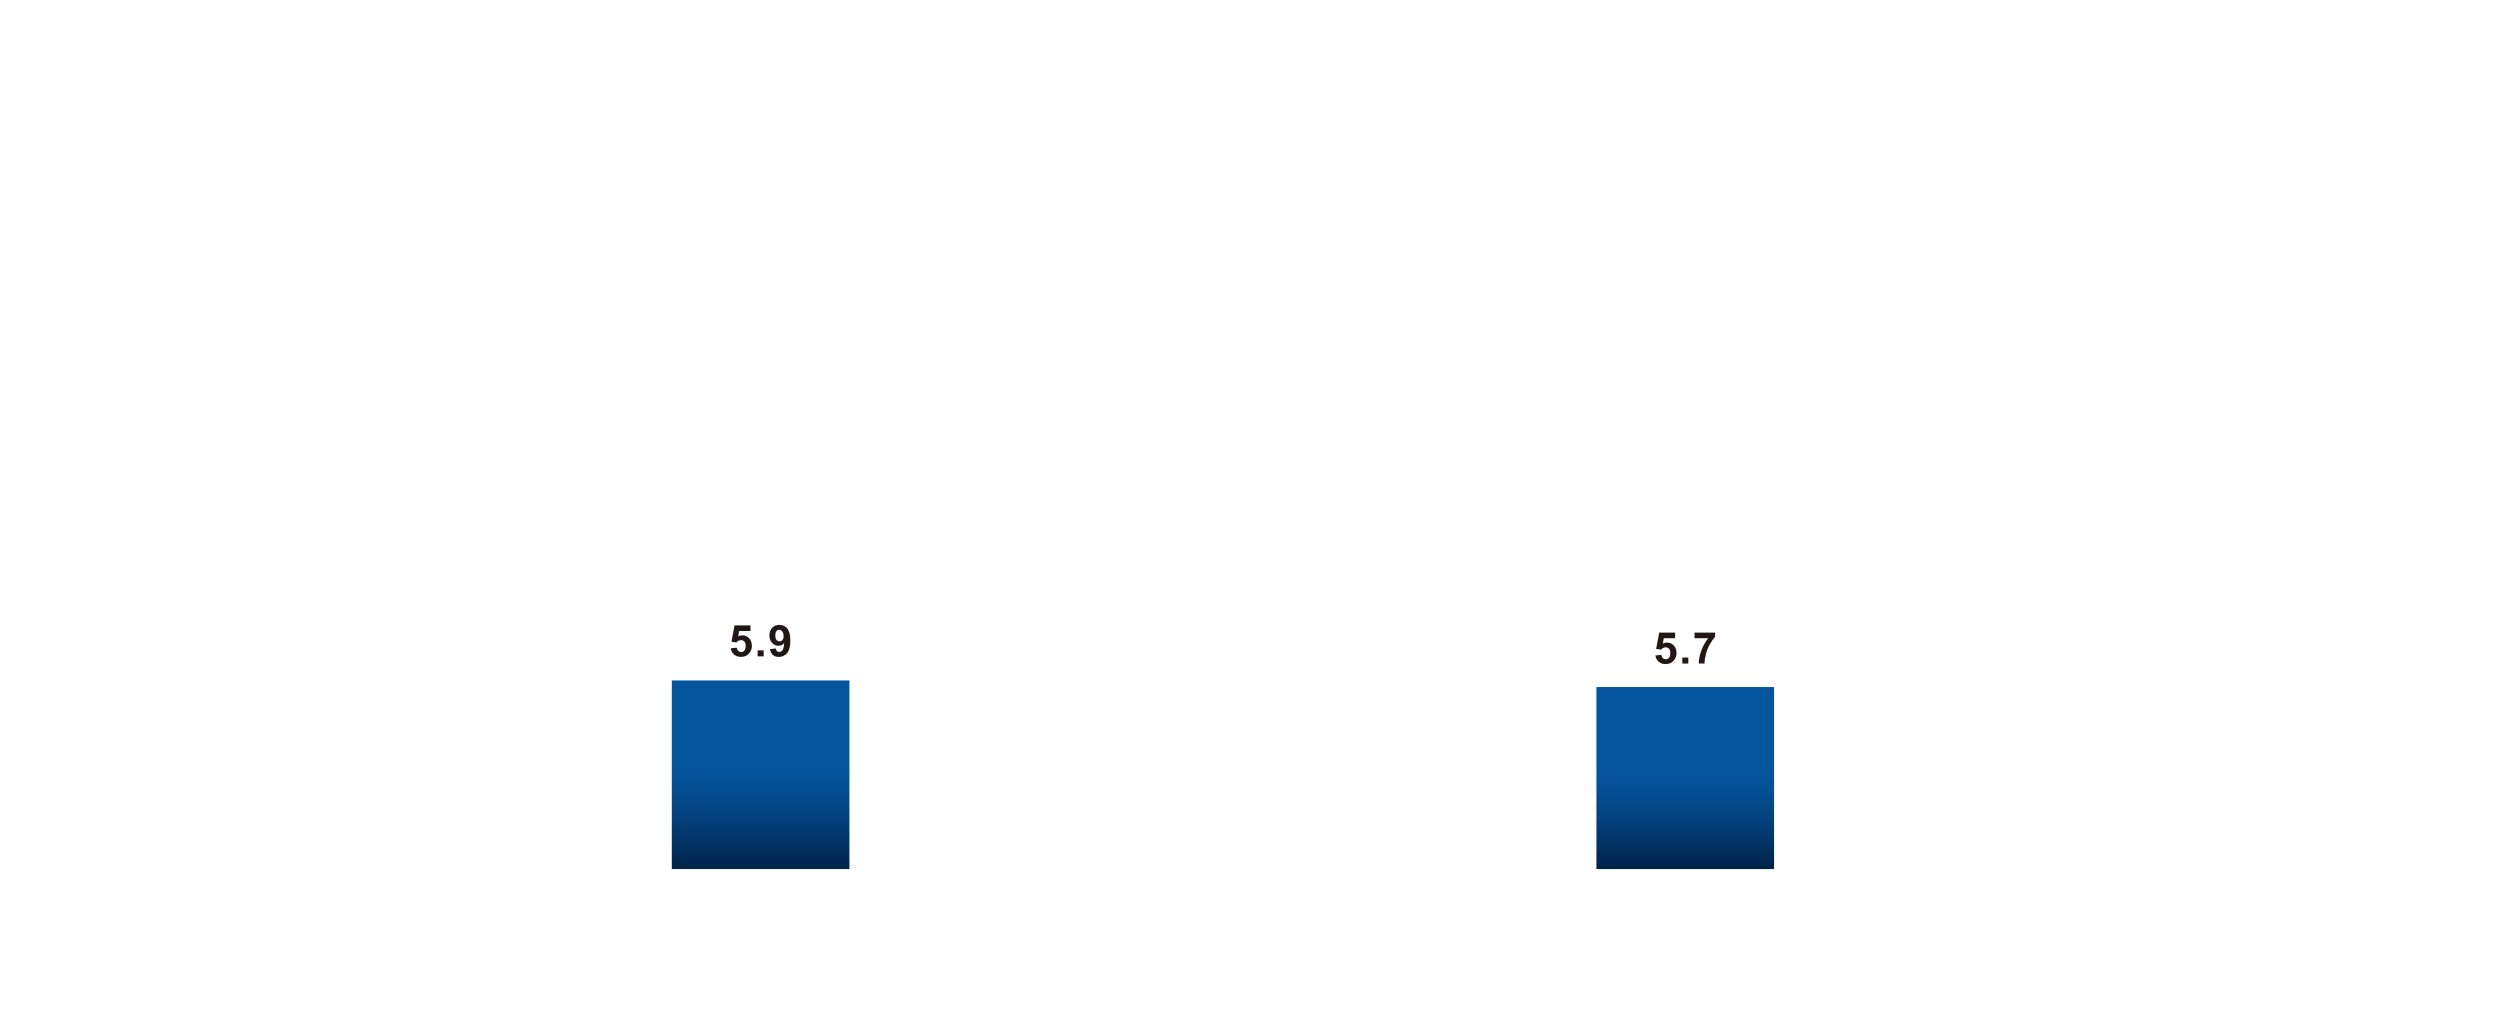 <?xml version="1.0" encoding="UTF-8"?>
<svg xmlns="http://www.w3.org/2000/svg" xmlns:xlink="http://www.w3.org/1999/xlink" viewBox="0 0 1140 463.06">
  <defs>
    <style>
      .m {
        fill: #211815;
      }

      .n {
        fill: url(#d);
      }

      .o {
        fill: url(#e);
      }
    </style>
    <linearGradient id="d" data-name="未命名漸層 50" x1="768.47" y1="396.29" x2="768.47" y2="351.38" gradientTransform="matrix(1, 0, 0, 1, 0, 0)" gradientUnits="userSpaceOnUse">
      <stop offset="0" stop-color="#002248"/>
      <stop offset=".16" stop-color="#012d5a"/>
      <stop offset=".52" stop-color="#03427f"/>
      <stop offset=".81" stop-color="#045095"/>
      <stop offset="1" stop-color="#05559e"/>
    </linearGradient>
    <linearGradient id="e" data-name="未命名漸層 50" x1="346.84" y1="396.79" x2="346.84" y2="348.67" xlink:href="#d"/>
  </defs>
  <g id="a" data-name="強強聯手 bg"/>
  <g id="b" data-name="強強聯手"/>
  <g id="c" data-name="力抗通膨">
    <g>
      <rect x="727.97" y="313.29" width="81" height="83" style="fill: url(#d);"/>
      <rect x="306.34" y="310.29" width="81" height="86" style="fill: url(#e);"/>
      <g>
        <path d="M333.22,295.62l2.73-.28c.08,.62,.31,1.11,.69,1.47s.83,.54,1.33,.54c.57,0,1.06-.23,1.46-.7s.6-1.17,.6-2.1c0-.88-.2-1.54-.59-1.98s-.91-.66-1.54-.66c-.79,0-1.49,.35-2.12,1.04l-2.23-.32,1.41-7.45h7.26v2.57h-5.18l-.43,2.43c.61-.31,1.24-.46,1.88-.46,1.22,0,2.25,.44,3.1,1.33s1.27,2.03,1.27,3.45c0,1.18-.34,2.23-1.03,3.15-.93,1.26-2.22,1.89-3.88,1.89-1.32,0-2.4-.35-3.23-1.06s-1.33-1.66-1.49-2.86Z" style="fill: #211815;"/>
        <path d="M345.49,299.3v-2.74h2.74v2.74h-2.74Z" style="fill: #211815;"/>
        <path d="M351.12,295.99l2.66-.29c.07,.54,.23,.94,.51,1.2s.63,.39,1.08,.39c.57,0,1.05-.26,1.45-.78s.65-1.6,.76-3.24c-.69,.8-1.55,1.2-2.59,1.2-1.13,0-2.1-.43-2.92-1.3s-1.23-2-1.23-3.39,.43-2.62,1.29-3.51,1.96-1.33,3.3-1.33c1.45,0,2.64,.56,3.57,1.68s1.4,2.97,1.4,5.54-.49,4.5-1.46,5.66-2.23,1.74-3.79,1.74c-1.12,0-2.02-.3-2.71-.89s-1.13-1.49-1.33-2.67Zm6.21-6c0-.89-.2-1.57-.61-2.06s-.88-.73-1.41-.73-.93,.2-1.26,.6-.5,1.06-.5,1.97,.18,1.6,.55,2.04,.82,.65,1.37,.65,.97-.21,1.33-.62,.54-1.03,.54-1.84Z" style="fill: #211815;"/>
      </g>
      <g>
        <path d="M754.86,298.9l2.73-.28c.08,.62,.31,1.11,.69,1.47s.83,.54,1.33,.54c.57,0,1.06-.23,1.46-.7s.6-1.17,.6-2.1c0-.88-.2-1.54-.59-1.98s-.91-.66-1.54-.66c-.79,0-1.49,.35-2.12,1.04l-2.23-.32,1.41-7.45h7.26v2.57h-5.18l-.43,2.43c.61-.31,1.24-.46,1.88-.46,1.22,0,2.25,.44,3.1,1.33s1.27,2.03,1.27,3.45c0,1.18-.34,2.23-1.03,3.15-.93,1.26-2.22,1.89-3.88,1.89-1.32,0-2.4-.35-3.23-1.06s-1.33-1.66-1.49-2.86Z" style="fill: #211815;"/>
        <path d="M767.13,302.58v-2.74h2.74v2.74h-2.74Z" style="fill: #211815;"/>
        <path d="M772.7,291.01v-2.55h9.38v1.99c-.77,.76-1.56,1.86-2.36,3.28s-1.41,2.94-1.83,4.55-.63,3.04-.62,4.3h-2.65c.05-1.98,.45-4,1.23-6.05s1.8-3.9,3.09-5.52h-6.24Z" style="fill: #211815;"/>
      </g>
    </g>
  </g>
  <g id="f" data-name="投資主流 bg"/>
  <g id="g" data-name="投資主流"/>
  <g id="h" data-name="KV"/>
  <g id="i" data-name="side button"/>
  <g id="j" data-name="arrow scroll"/>
  <g id="k" data-name="top bar"/>
  <g id="l" data-name="參考線"/>
</svg>